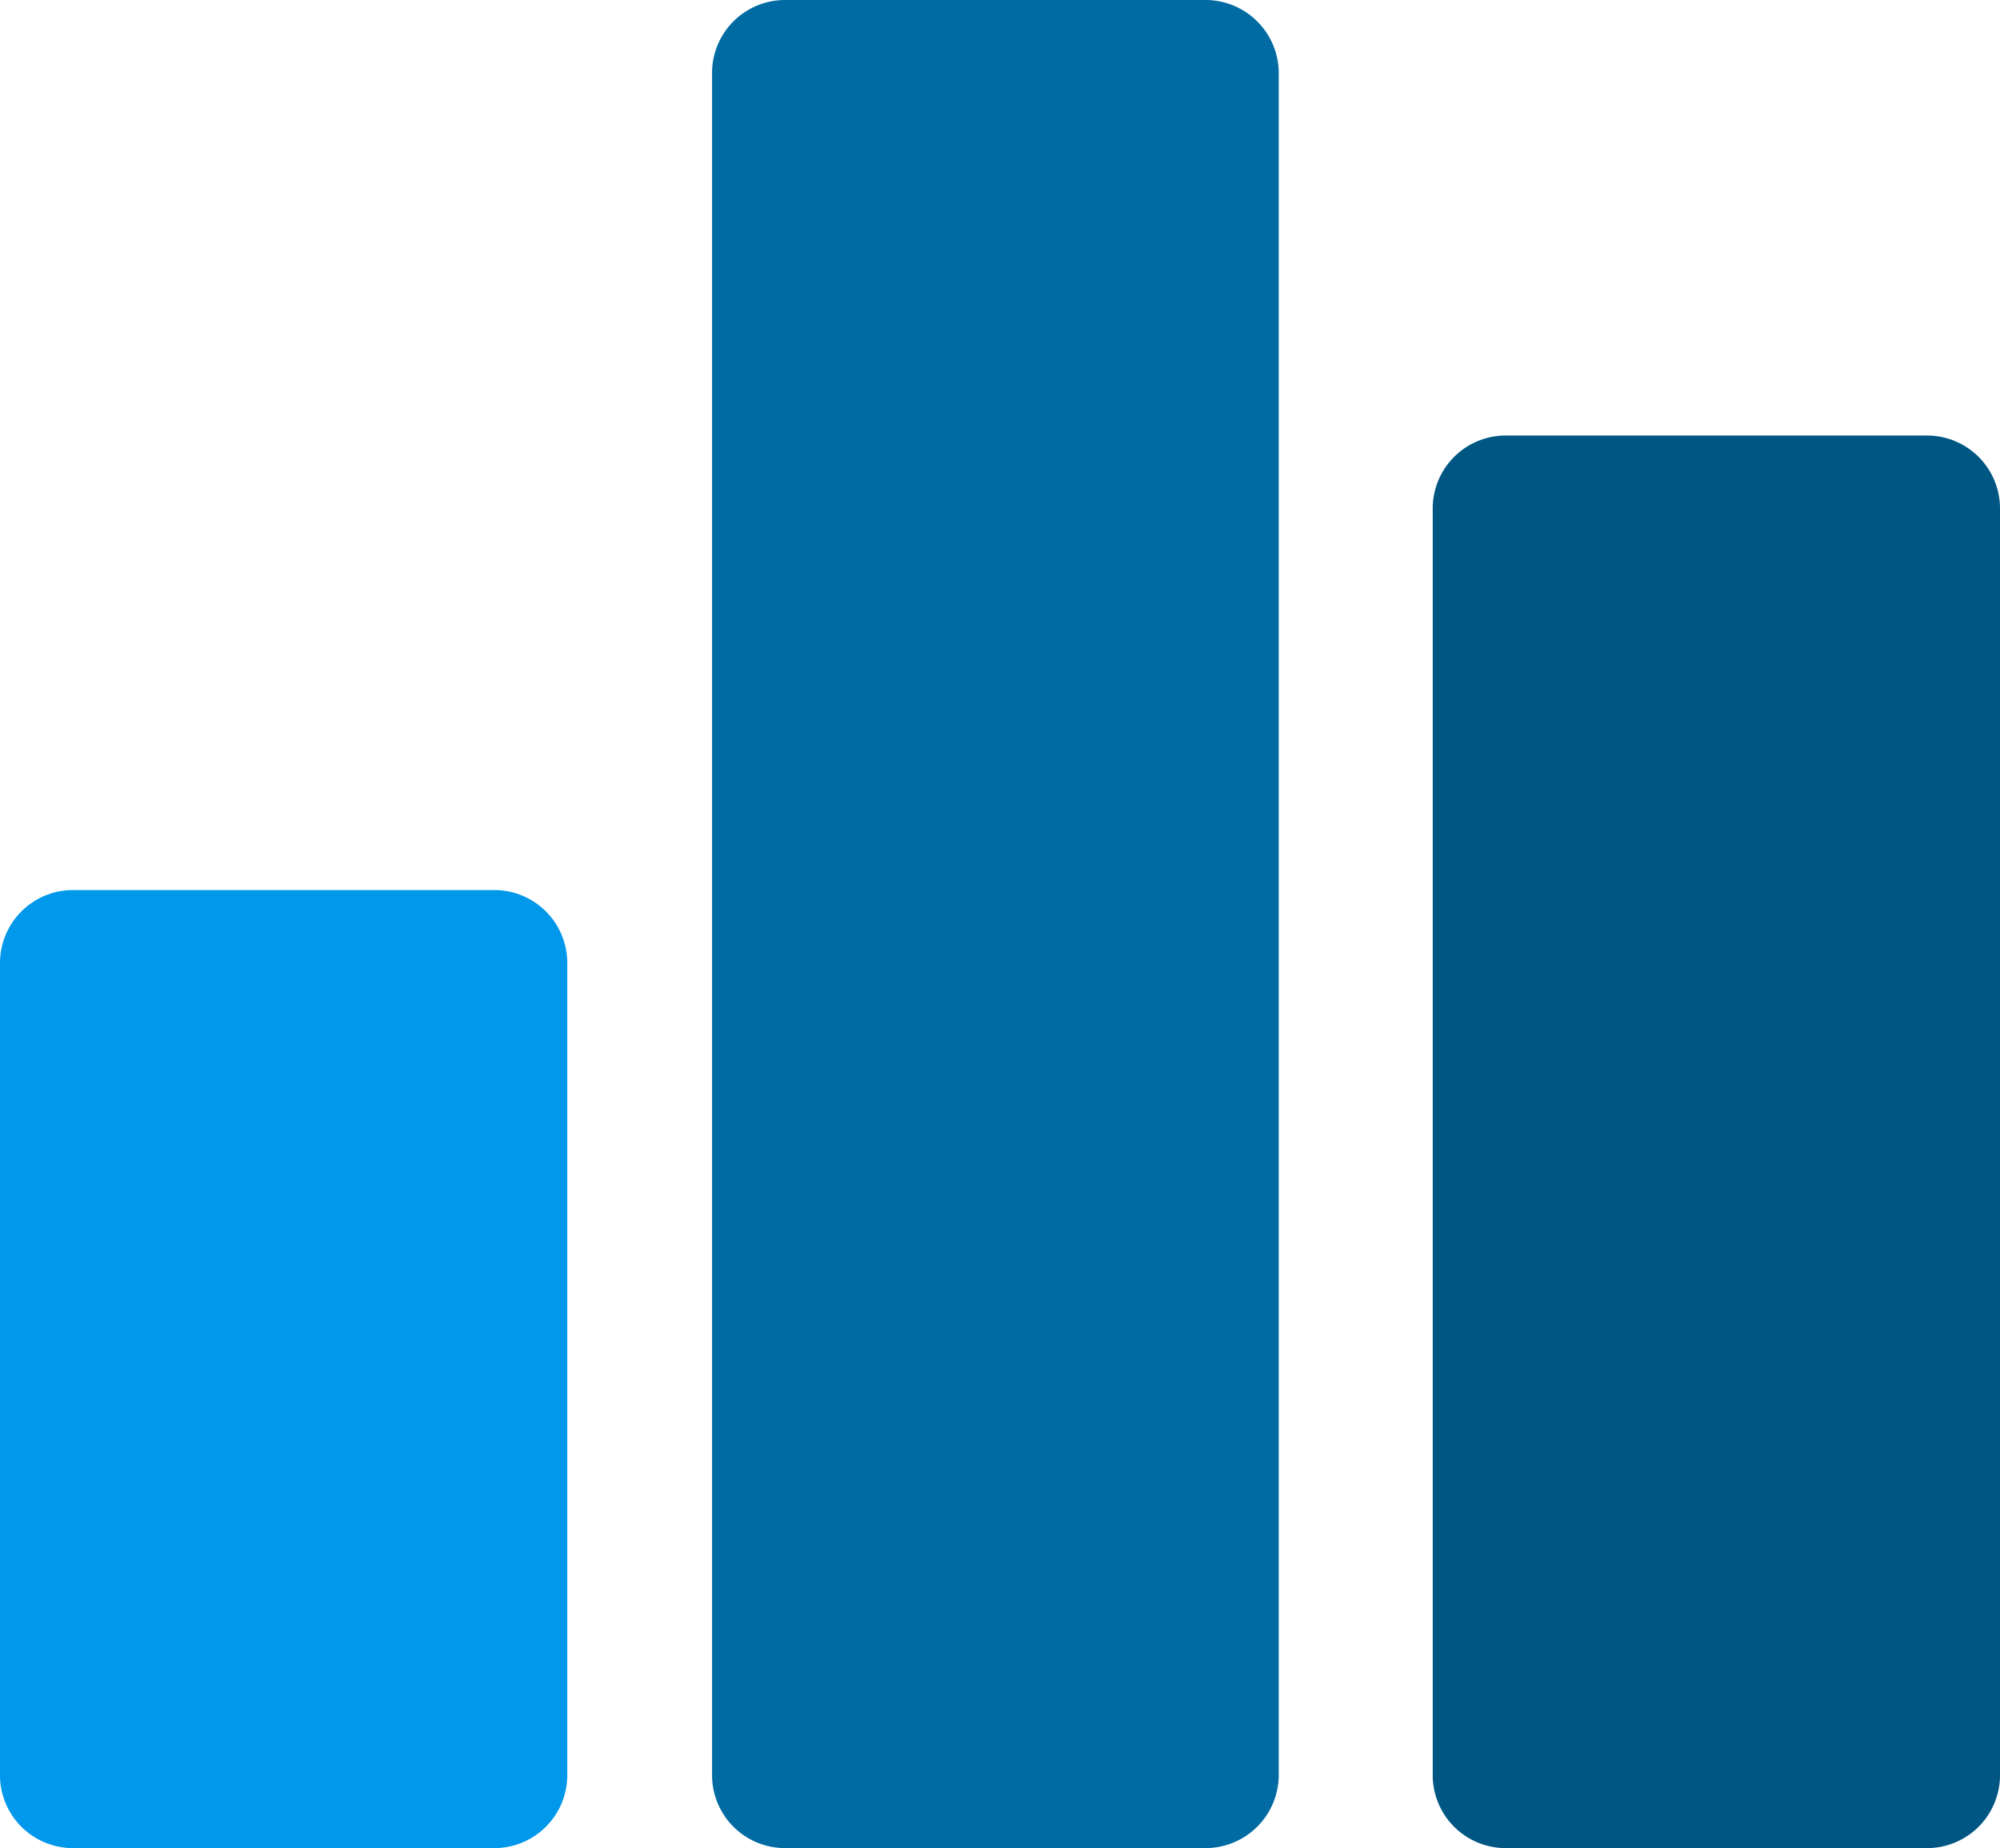 <svg id="Layer_1" data-name="Layer 1" xmlns="http://www.w3.org/2000/svg" viewBox="0 0 67.41 62.29"><defs><style>.cls-1{fill:#0098EB;}.cls-2{fill:#006BA3;}.cls-3{fill:#005683;}</style></defs><path class="cls-1" d="M16.61,62.29H2.5A2.46,2.46,0,0,1,0,59.88V32.45A2.46,2.46,0,0,1,2.5,30H16.61a2.46,2.46,0,0,1,2.51,2.41V59.88A2.46,2.46,0,0,1,16.61,62.29Z"/><path class="cls-2" d="M40.59,62.29H26.48A2.46,2.46,0,0,1,24,59.88V2.41A2.46,2.46,0,0,1,26.48,0H40.59A2.47,2.47,0,0,1,43.1,2.41V59.88A2.47,2.47,0,0,1,40.59,62.29Z"/><path class="cls-3" d="M64.9,62.29H50.8a2.46,2.46,0,0,1-2.51-2.41V17.09a2.46,2.46,0,0,1,2.51-2.41H64.9a2.46,2.46,0,0,1,2.51,2.41V59.88A2.46,2.46,0,0,1,64.9,62.29Z"/></svg>